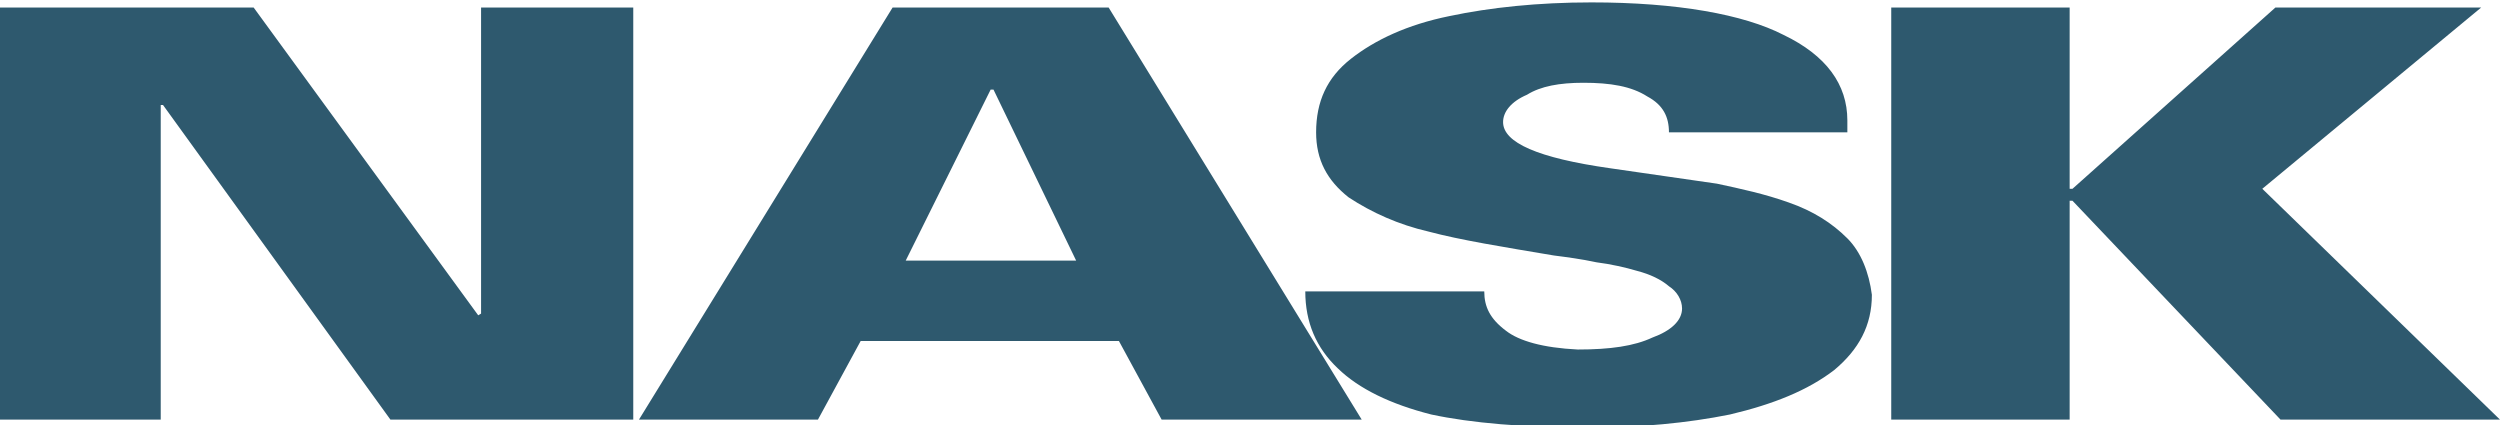 <?xml version="1.0" encoding="UTF-8"?>
<!-- Creator: CorelDRAW 2019 (64-Bit) -->
<svg xmlns="http://www.w3.org/2000/svg" xmlns:xlink="http://www.w3.org/1999/xlink" xmlns:xodm="http://www.corel.com/coreldraw/odm/2003" xml:space="preserve" width="42.333mm" height="7.2mm" version="1.1" style="shape-rendering:geometricPrecision; text-rendering:geometricPrecision; image-rendering:optimizeQuality; fill-rule:evenodd; clip-rule:evenodd" viewBox="0 0 4233.32 720">
 <defs>
  <style type="text/css">
   <![CDATA[
    .fil0 {fill:#2E596E}
   ]]>
  </style>
 </defs>
 <g id="Warstwa_x0020_1">
  <path class="fil0" d="M-0.01 12.74l429.51 0 380.29 521.2 4.82 -2.9 0 -518.3 257.71 0 0 697.83 -411.17 0 -385.12 -532.79 -3.86 0 0 532.79 -272.18 0 0 -697.83zm1511.49 0l365.81 0 428.55 697.83 -338.79 0 -72.38 -133.2 -437.24 0 -72.39 133.2 -303.07 0 429.51 -697.83zm310.8 428.54l-139.96 -289.56 -4.82 0 -143.82 289.56 288.6 0zm388 52.12l303.07 0c0,26.06 9.66,46.33 36.68,66.6 22.2,17.37 62.74,28.96 121.62,31.85 55.01,0 95.55,-5.79 126.44,-20.27 31.85,-11.58 50.19,-28.95 50.19,-49.22 0,-14.48 -8.69,-28.96 -22.2,-37.64 -13.51,-11.59 -31.85,-20.27 -54.05,-26.07 -19.31,-5.79 -45.37,-11.58 -68.53,-14.47 -27.03,-5.79 -50.19,-8.69 -72.39,-11.59 -85.9,-14.47 -158.29,-26.06 -212.34,-40.53 -50.19,-11.59 -95.56,-31.85 -135.13,-57.91 -36.68,-28.96 -55.02,-63.71 -55.02,-110.04 0,-52.12 18.34,-92.65 58.88,-124.51 40.54,-31.85 95.55,-57.91 166.98,-72.39 68.53,-14.47 149.6,-23.16 240.33,-23.16 144.78,0 257.71,20.27 325.27,55.02 72.39,34.74 108.1,83.97 108.1,144.77 0,8.69 0,17.38 0,20.27l-302.1 0c0,-26.06 -9.65,-46.33 -36.68,-60.8 -27.03,-17.38 -62.74,-23.17 -108.1,-23.17 -40.54,0 -72.39,5.79 -95.56,20.27 -27.02,11.58 -40.53,28.96 -40.53,46.33 0,34.75 58.87,60.81 181.45,78.18 81.08,11.58 139.96,20.27 180.49,26.06 40.54,8.69 81.08,17.37 121.62,31.85 41.5,14.48 73.35,34.75 99.41,60.81 23.17,23.16 36.68,57.91 41.51,95.55 0,52.12 -22.2,92.66 -63.71,127.41 -45.36,34.74 -103.27,57.91 -176.63,75.28 -71.42,14.48 -153.46,22.2 -239.36,22.2 -108.11,0 -198.83,-7.72 -266.4,-22.2 -68.53,-17.37 -122.58,-43.43 -158.29,-78.18 -36.68,-34.74 -55.02,-78.18 -55.02,-130.3zm992.22 -480.66l302.11 0 0 306.93 4.83 0 343.6 -306.93 348.44 0 -370.64 306.93 402.49 390.9 -371.6 0 -352.29 -370.63 -4.83 0 0 370.63 -302.11 0 0 -697.83z"></path>
 </g>
</svg>
